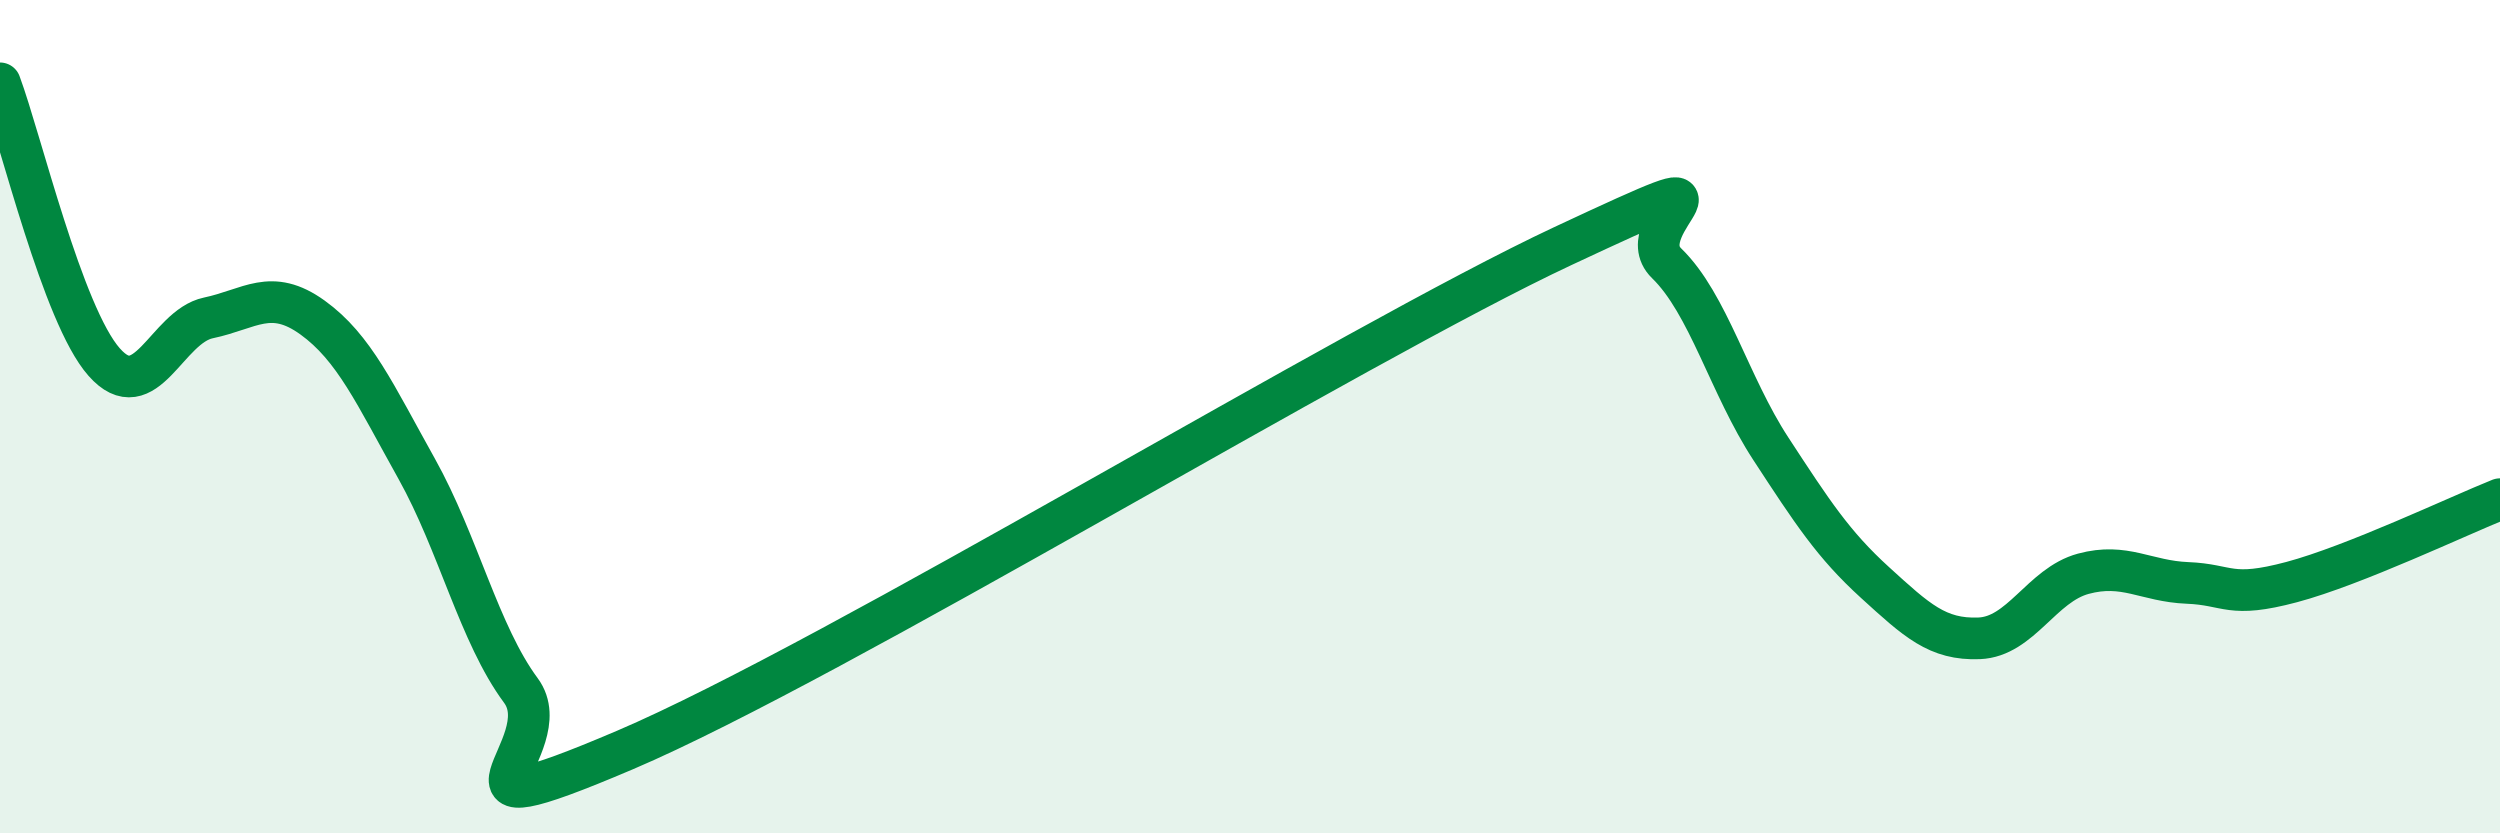 
    <svg width="60" height="20" viewBox="0 0 60 20" xmlns="http://www.w3.org/2000/svg">
      <path
        d="M 0,2 C 0.5,3.34 1.5,7.56 2.5,8.69 C 3.5,9.82 4,7.84 5,7.63 C 6,7.42 6.5,6.9 7.5,7.62 C 8.5,8.34 9,9.46 10,11.25 C 11,13.04 11.5,15.22 12.5,16.57 C 13.5,17.92 10,20.13 15,18 C 20,15.87 32.5,8.25 37.5,5.91 C 42.5,3.57 39,5.35 40,6.32 C 41,7.29 41.5,9.24 42.5,10.77 C 43.5,12.3 44,13.07 45,13.98 C 46,14.89 46.5,15.36 47.5,15.32 C 48.5,15.28 49,14.04 50,13.77 C 51,13.5 51.5,13.95 52.5,13.99 C 53.5,14.03 53.5,14.37 55,13.97 C 56.5,13.57 59,12.38 60,11.98L60 20L0 20Z"
        fill="#008740"
        opacity="0.1"
        stroke-linecap="round"
        stroke-linejoin="round"
      />
      <path
        d="M 0,2 C 0.5,3.34 1.5,7.56 2.5,8.69 C 3.5,9.82 4,7.84 5,7.63 C 6,7.42 6.5,6.9 7.5,7.62 C 8.5,8.34 9,9.46 10,11.25 C 11,13.04 11.5,15.22 12.5,16.57 C 13.5,17.92 10,20.13 15,18 C 20,15.87 32.5,8.25 37.5,5.91 C 42.5,3.57 39,5.35 40,6.32 C 41,7.29 41.5,9.24 42.5,10.77 C 43.5,12.3 44,13.07 45,13.98 C 46,14.89 46.5,15.36 47.5,15.32 C 48.5,15.28 49,14.04 50,13.77 C 51,13.5 51.5,13.95 52.5,13.99 C 53.5,14.03 53.5,14.37 55,13.97 C 56.5,13.57 59,12.38 60,11.98"
        stroke="#008740"
        stroke-width="1"
        fill="none"
        stroke-linecap="round"
        stroke-linejoin="round"
      />
    </svg>
  
